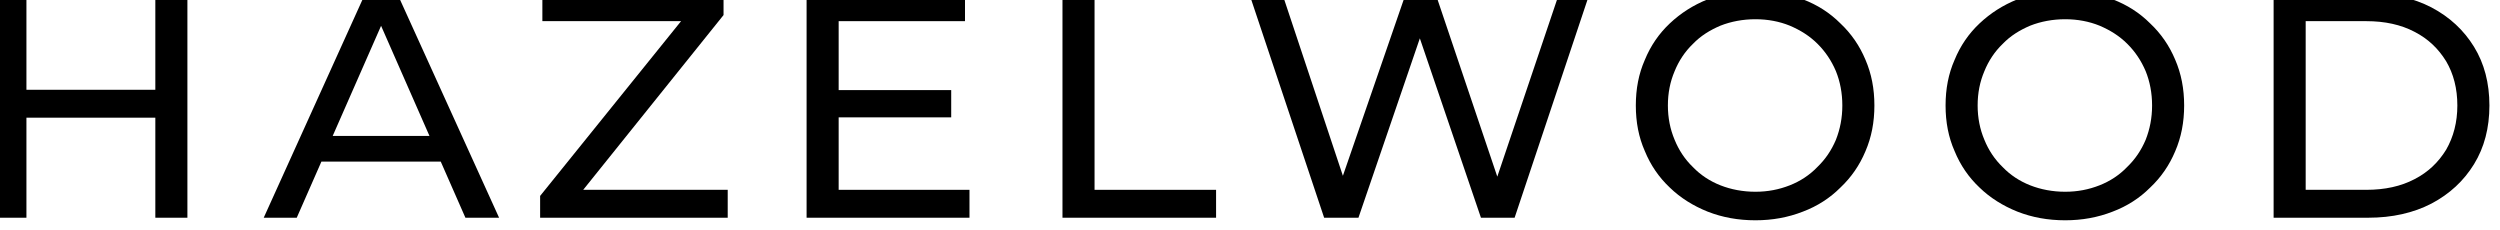 <?xml version="1.0" encoding="UTF-8" standalone="no"?> <svg xmlns="http://www.w3.org/2000/svg" xmlns:xlink="http://www.w3.org/1999/xlink" xmlns:serif="http://www.serif.com/" width="100%" height="100%" viewBox="0 0 2842 262" version="1.1" xml:space="preserve" style="fill-rule:evenodd;clip-rule:evenodd;stroke-linejoin:round;stroke-miterlimit:2;"> <g transform="matrix(1,0,0,1,-2941.19,-5842.15)"> <g transform="matrix(4.167,0,0,4.167,0,0)"> <g transform="matrix(0.247,0,0,0.247,-123.916,10.409)"> <g transform="matrix(354.167,0,0,354.167,3315.88,5874.46)"> <path d="M0.607,-0.7L0.707,-0.7L0.707,-0L0.607,-0L0.607,-0.7ZM0.205,-0L0.105,-0L0.105,-0.7L0.205,-0.7L0.205,-0ZM0.616,-0.312L0.195,-0.312L0.195,-0.399L0.616,-0.399L0.616,-0.312Z" style="fill-rule:nonzero;"></path> </g> <g transform="matrix(354.167,0,0,354.167,3650.92,5874.46)"> <path d="M-0.001,-0L0.316,-0.7L0.415,-0.7L0.733,-0L0.628,-0L0.345,-0.644L0.385,-0.644L0.102,-0L-0.001,-0ZM0.134,-0.175L0.161,-0.255L0.555,-0.255L0.584,-0.175L0.134,-0.175Z" style="fill-rule:nonzero;"></path> </g> <g transform="matrix(354.167,0,0,354.167,3940.63,5874.46)"> <path d="M0.043,-0L0.043,-0.068L0.514,-0.652L0.525,-0.613L0.05,-0.613L0.05,-0.7L0.615,-0.7L0.615,-0.632L0.146,-0.048L0.134,-0.087L0.628,-0.087L0.628,-0L0.043,-0Z" style="fill-rule:nonzero;"></path> </g> <g transform="matrix(354.167,0,0,354.167,4212.98,5874.46)"> <path d="M0.196,-0.398L0.556,-0.398L0.556,-0.313L0.196,-0.313L0.196,-0.398ZM0.205,-0.087L0.613,-0.087L0.613,-0L0.105,-0L0.105,-0.7L0.599,-0.7L0.599,-0.613L0.205,-0.613L0.205,-0.087Z" style="fill-rule:nonzero;"></path> </g> <g transform="matrix(354.167,0,0,354.167,4495.61,5874.46)"> <path d="M0.105,-0L0.105,-0.7L0.205,-0.7L0.205,-0.087L0.584,-0.087L0.584,-0L0.105,-0Z" style="fill-rule:nonzero;"></path> </g> <g transform="matrix(354.167,0,0,354.167,4727.59,5874.46)"> <path d="M0.266,-0L0.032,-0.7L0.135,-0.7L0.35,-0.054L0.298,-0.054L0.521,-0.7L0.613,-0.7L0.831,-0.054L0.781,-0.054L0.999,-0.7L1.094,-0.7L0.86,-0L0.755,-0L0.551,-0.599L0.578,-0.599L0.373,-0L0.266,-0Z" style="fill-rule:nonzero;"></path> </g> <g transform="matrix(354.167,0,0,354.167,5149.05,5874.46)"> <path d="M0.421,0.008C0.367,0.008 0.318,-0.001 0.272,-0.019C0.227,-0.037 0.187,-0.062 0.154,-0.094C0.12,-0.126 0.094,-0.164 0.076,-0.208C0.057,-0.251 0.048,-0.298 0.048,-0.35C0.048,-0.402 0.057,-0.449 0.076,-0.492C0.094,-0.536 0.12,-0.574 0.154,-0.606C0.188,-0.638 0.227,-0.663 0.272,-0.681C0.318,-0.699 0.367,-0.708 0.421,-0.708C0.474,-0.708 0.523,-0.699 0.569,-0.681C0.614,-0.664 0.653,-0.639 0.686,-0.606C0.72,-0.574 0.746,-0.536 0.764,-0.493C0.783,-0.449 0.792,-0.402 0.792,-0.35C0.792,-0.298 0.783,-0.251 0.764,-0.207C0.746,-0.164 0.72,-0.126 0.686,-0.094C0.653,-0.061 0.614,-0.036 0.569,-0.019C0.523,-0.001 0.474,0.008 0.421,0.008ZM0.421,-0.081C0.46,-0.081 0.495,-0.088 0.528,-0.101C0.561,-0.114 0.59,-0.133 0.614,-0.158C0.639,-0.182 0.658,-0.21 0.672,-0.243C0.685,-0.276 0.692,-0.311 0.692,-0.35C0.692,-0.389 0.685,-0.425 0.672,-0.457C0.658,-0.49 0.639,-0.518 0.615,-0.542C0.59,-0.567 0.561,-0.585 0.528,-0.599C0.496,-0.612 0.46,-0.619 0.421,-0.619C0.382,-0.619 0.345,-0.612 0.312,-0.599C0.279,-0.585 0.25,-0.567 0.226,-0.542C0.201,-0.518 0.182,-0.489 0.169,-0.457C0.155,-0.424 0.148,-0.389 0.148,-0.35C0.148,-0.312 0.155,-0.276 0.169,-0.243C0.182,-0.211 0.201,-0.182 0.226,-0.158C0.25,-0.133 0.279,-0.114 0.312,-0.101C0.345,-0.088 0.382,-0.081 0.421,-0.081Z" style="fill-rule:nonzero;"></path> </g> <g transform="matrix(354.167,0,0,354.167,5491.17,5874.46)"> <path d="M0.421,0.008C0.367,0.008 0.318,-0.001 0.272,-0.019C0.227,-0.037 0.187,-0.062 0.154,-0.094C0.12,-0.126 0.094,-0.164 0.076,-0.208C0.057,-0.251 0.048,-0.298 0.048,-0.35C0.048,-0.402 0.057,-0.449 0.076,-0.492C0.094,-0.536 0.12,-0.574 0.154,-0.606C0.188,-0.638 0.227,-0.663 0.272,-0.681C0.318,-0.699 0.367,-0.708 0.421,-0.708C0.474,-0.708 0.523,-0.699 0.569,-0.681C0.614,-0.664 0.653,-0.639 0.686,-0.606C0.72,-0.574 0.746,-0.536 0.764,-0.493C0.783,-0.449 0.792,-0.402 0.792,-0.35C0.792,-0.298 0.783,-0.251 0.764,-0.207C0.746,-0.164 0.72,-0.126 0.686,-0.094C0.653,-0.061 0.614,-0.036 0.569,-0.019C0.523,-0.001 0.474,0.008 0.421,0.008ZM0.421,-0.081C0.46,-0.081 0.495,-0.088 0.528,-0.101C0.561,-0.114 0.59,-0.133 0.614,-0.158C0.639,-0.182 0.658,-0.21 0.672,-0.243C0.685,-0.276 0.692,-0.311 0.692,-0.35C0.692,-0.389 0.685,-0.425 0.672,-0.457C0.658,-0.49 0.639,-0.518 0.615,-0.542C0.59,-0.567 0.561,-0.585 0.528,-0.599C0.496,-0.612 0.46,-0.619 0.421,-0.619C0.382,-0.619 0.345,-0.612 0.312,-0.599C0.279,-0.585 0.25,-0.567 0.226,-0.542C0.201,-0.518 0.182,-0.489 0.169,-0.457C0.155,-0.424 0.148,-0.389 0.148,-0.35C0.148,-0.312 0.155,-0.276 0.169,-0.243C0.182,-0.211 0.201,-0.182 0.226,-0.158C0.25,-0.133 0.279,-0.114 0.312,-0.101C0.345,-0.088 0.382,-0.081 0.421,-0.081Z" style="fill-rule:nonzero;"></path> </g> <g transform="matrix(354.167,0,0,354.167,5833.3,5874.46)"> <path d="M0.105,-0L0.105,-0.7L0.4,-0.7C0.475,-0.7 0.541,-0.685 0.597,-0.656C0.654,-0.626 0.698,-0.585 0.73,-0.533C0.762,-0.481 0.778,-0.42 0.778,-0.35C0.778,-0.28 0.762,-0.219 0.73,-0.167C0.698,-0.115 0.654,-0.074 0.597,-0.044C0.541,-0.015 0.475,-0 0.4,-0L0.105,-0ZM0.205,-0.087L0.394,-0.087C0.452,-0.087 0.502,-0.098 0.544,-0.12C0.587,-0.142 0.619,-0.173 0.643,-0.212C0.666,-0.252 0.678,-0.298 0.678,-0.35C0.678,-0.403 0.666,-0.449 0.643,-0.488C0.619,-0.527 0.587,-0.558 0.544,-0.58C0.502,-0.602 0.452,-0.613 0.394,-0.613L0.205,-0.613L0.205,-0.087Z" style="fill-rule:nonzero;"></path> </g> </g> </g> </g> </svg> 